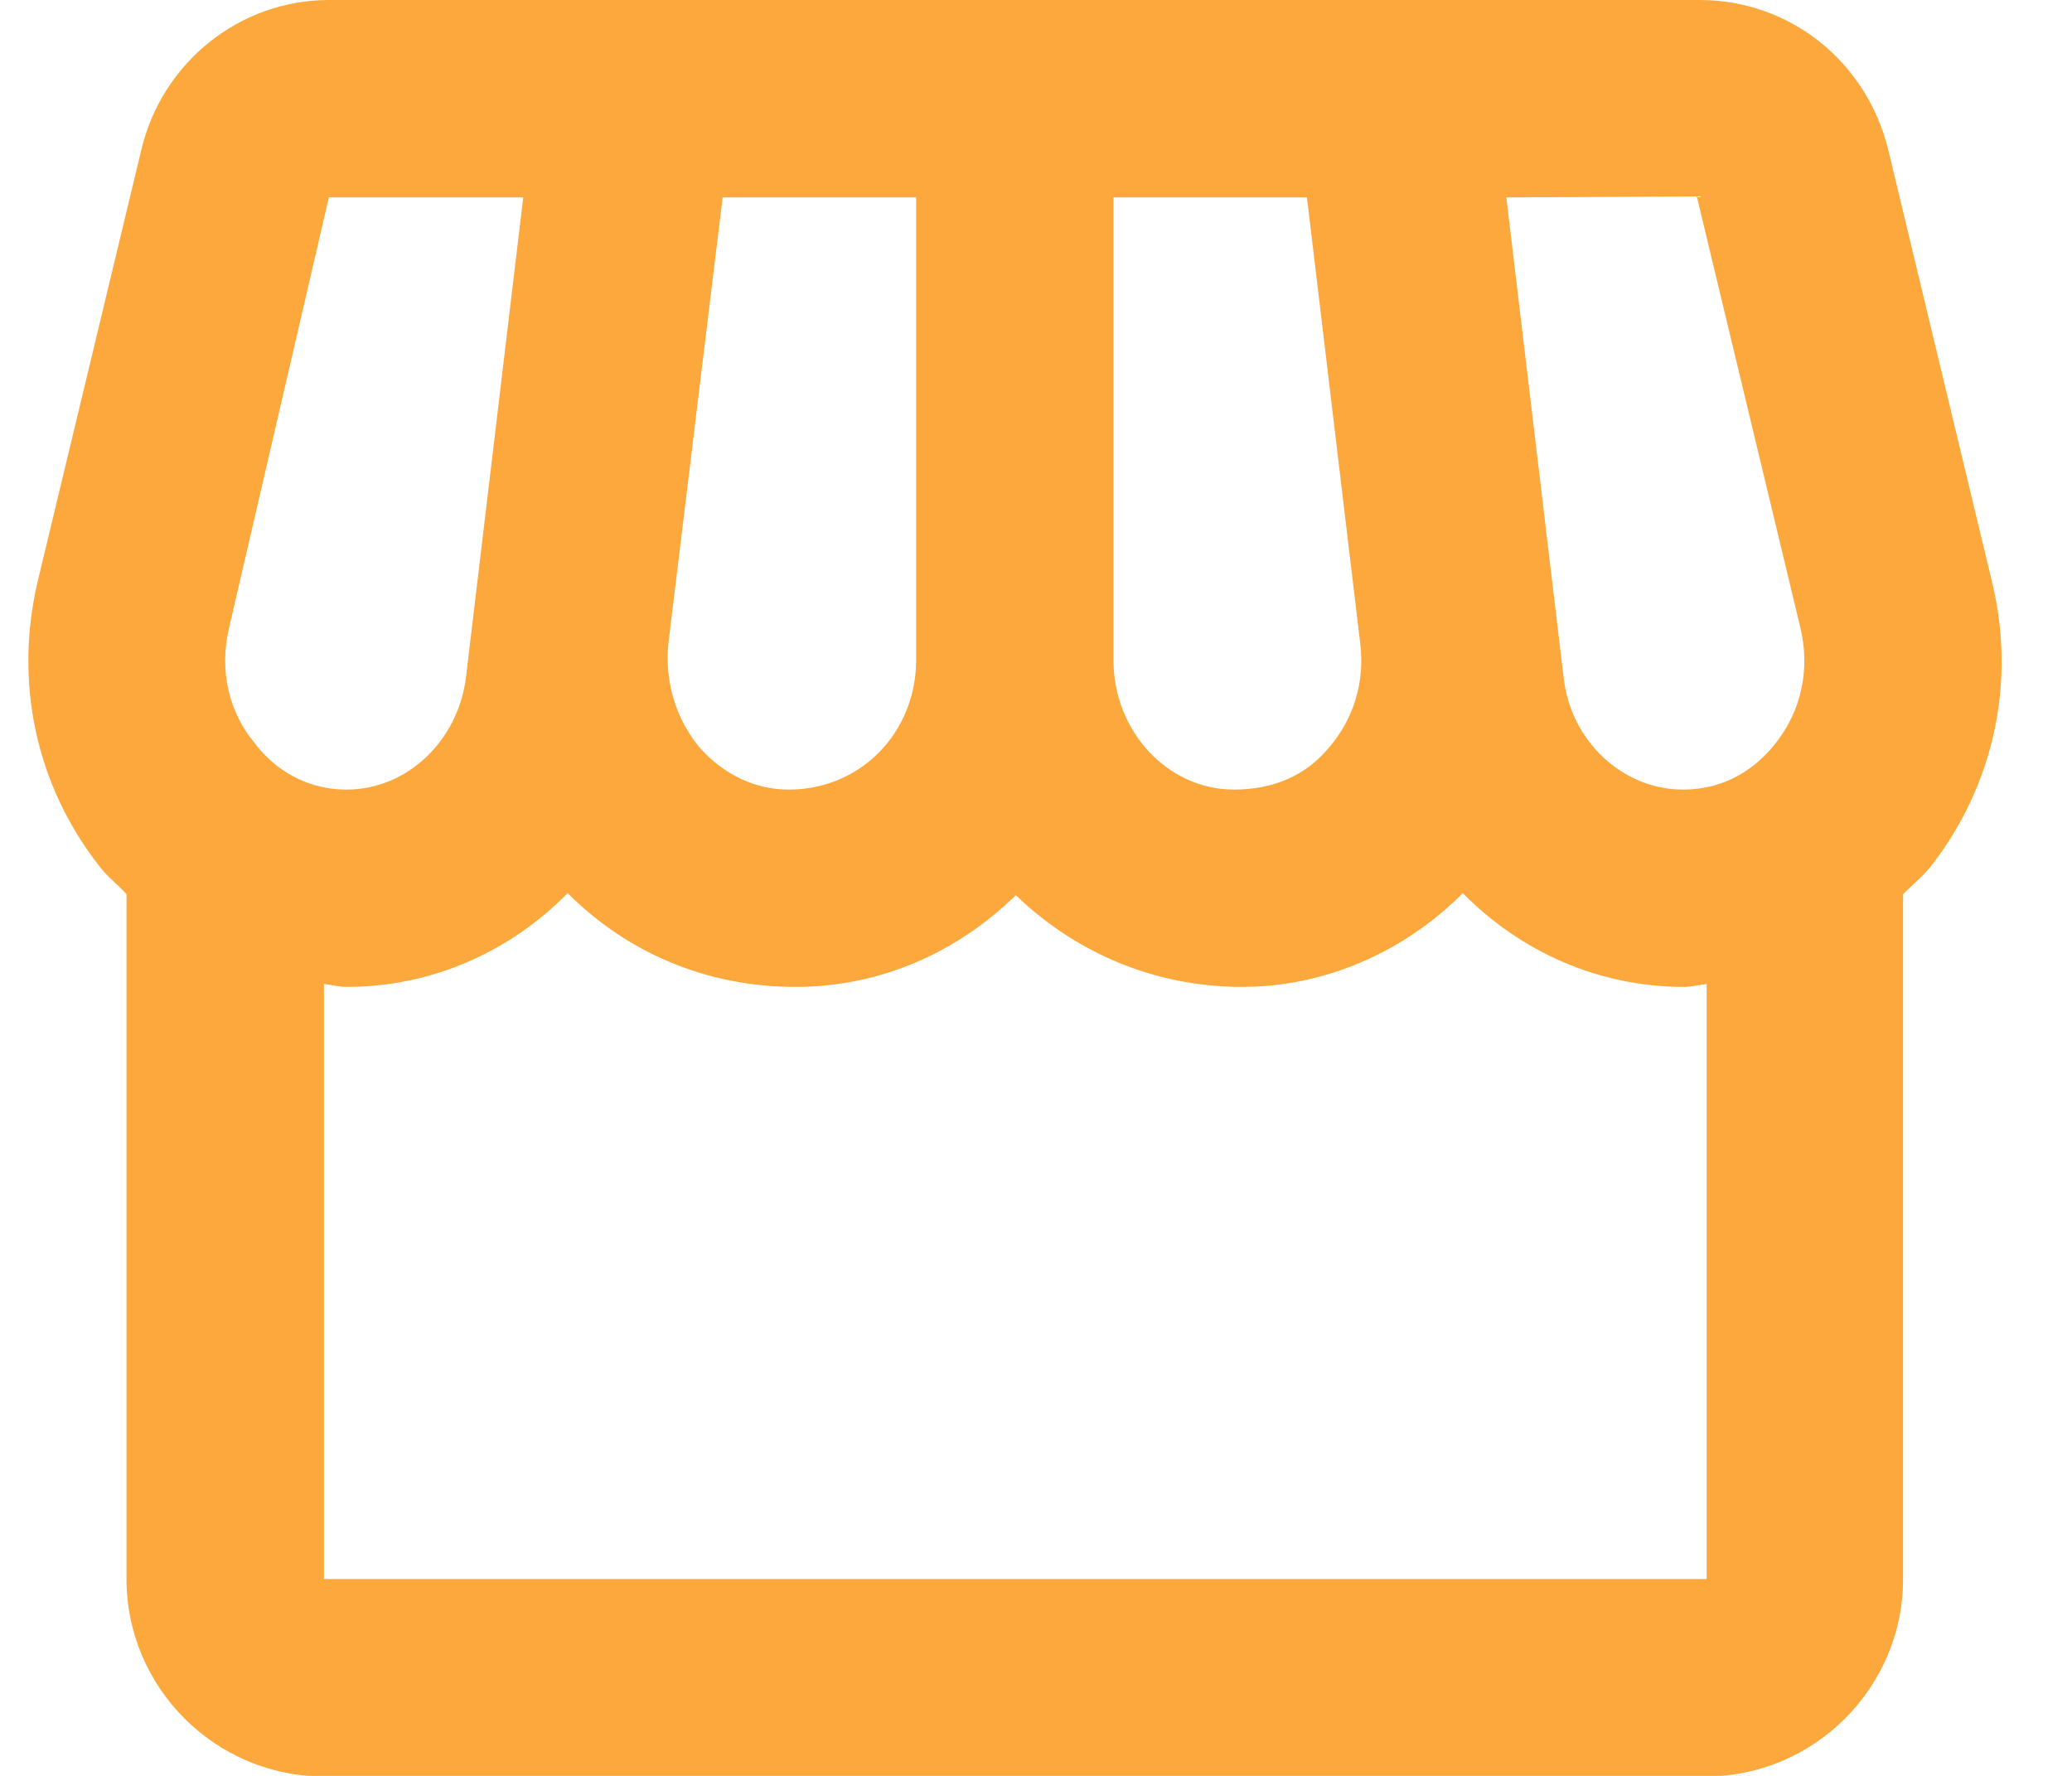 <svg width="21" height="18" viewBox="0 0 21 18" fill="none" xmlns="http://www.w3.org/2000/svg">
<path d="M20.188 5.892L19.138 1.52C18.918 0.62 18.137 0 17.227 0H3.333C2.432 0 1.642 0.63 1.432 1.52L0.382 5.892C0.142 6.912 0.362 7.953 1.002 8.773C1.082 8.883 1.192 8.963 1.282 9.063V16.005C1.282 17.105 2.182 18.006 3.283 18.006H17.287C18.388 18.006 19.288 17.105 19.288 16.005V9.063C19.378 8.973 19.488 8.883 19.568 8.783C20.208 7.963 20.438 6.912 20.188 5.892ZM17.197 1.991L18.247 6.362C18.348 6.782 18.258 7.202 17.997 7.532C17.857 7.712 17.557 8.003 17.057 8.003C16.447 8.003 15.917 7.512 15.847 6.862L15.267 2.001L17.197 1.991ZM11.285 2.001H13.246L13.786 6.522C13.836 6.912 13.716 7.302 13.456 7.592C13.236 7.853 12.916 8.003 12.506 8.003C11.835 8.003 11.285 7.412 11.285 6.692V2.001ZM6.774 6.522L7.324 2.001H9.285V6.692C9.285 7.412 8.734 8.003 7.994 8.003C7.654 8.003 7.344 7.853 7.104 7.592C6.854 7.302 6.734 6.912 6.774 6.522ZM2.322 6.362L3.333 2.001H5.303L4.723 6.862C4.643 7.512 4.123 8.003 3.513 8.003C3.023 8.003 2.713 7.712 2.582 7.532C2.312 7.212 2.222 6.782 2.322 6.362ZM3.283 16.005V9.973C3.363 9.983 3.433 10.003 3.513 10.003C4.383 10.003 5.173 9.643 5.753 9.053C6.354 9.653 7.154 10.003 8.064 10.003C8.935 10.003 9.715 9.643 10.295 9.073C10.885 9.643 11.685 10.003 12.586 10.003C13.426 10.003 14.226 9.653 14.826 9.053C15.407 9.643 16.197 10.003 17.067 10.003C17.147 10.003 17.217 9.983 17.297 9.973V16.005H3.283Z" fill="#FDA83C"/>
</svg>
